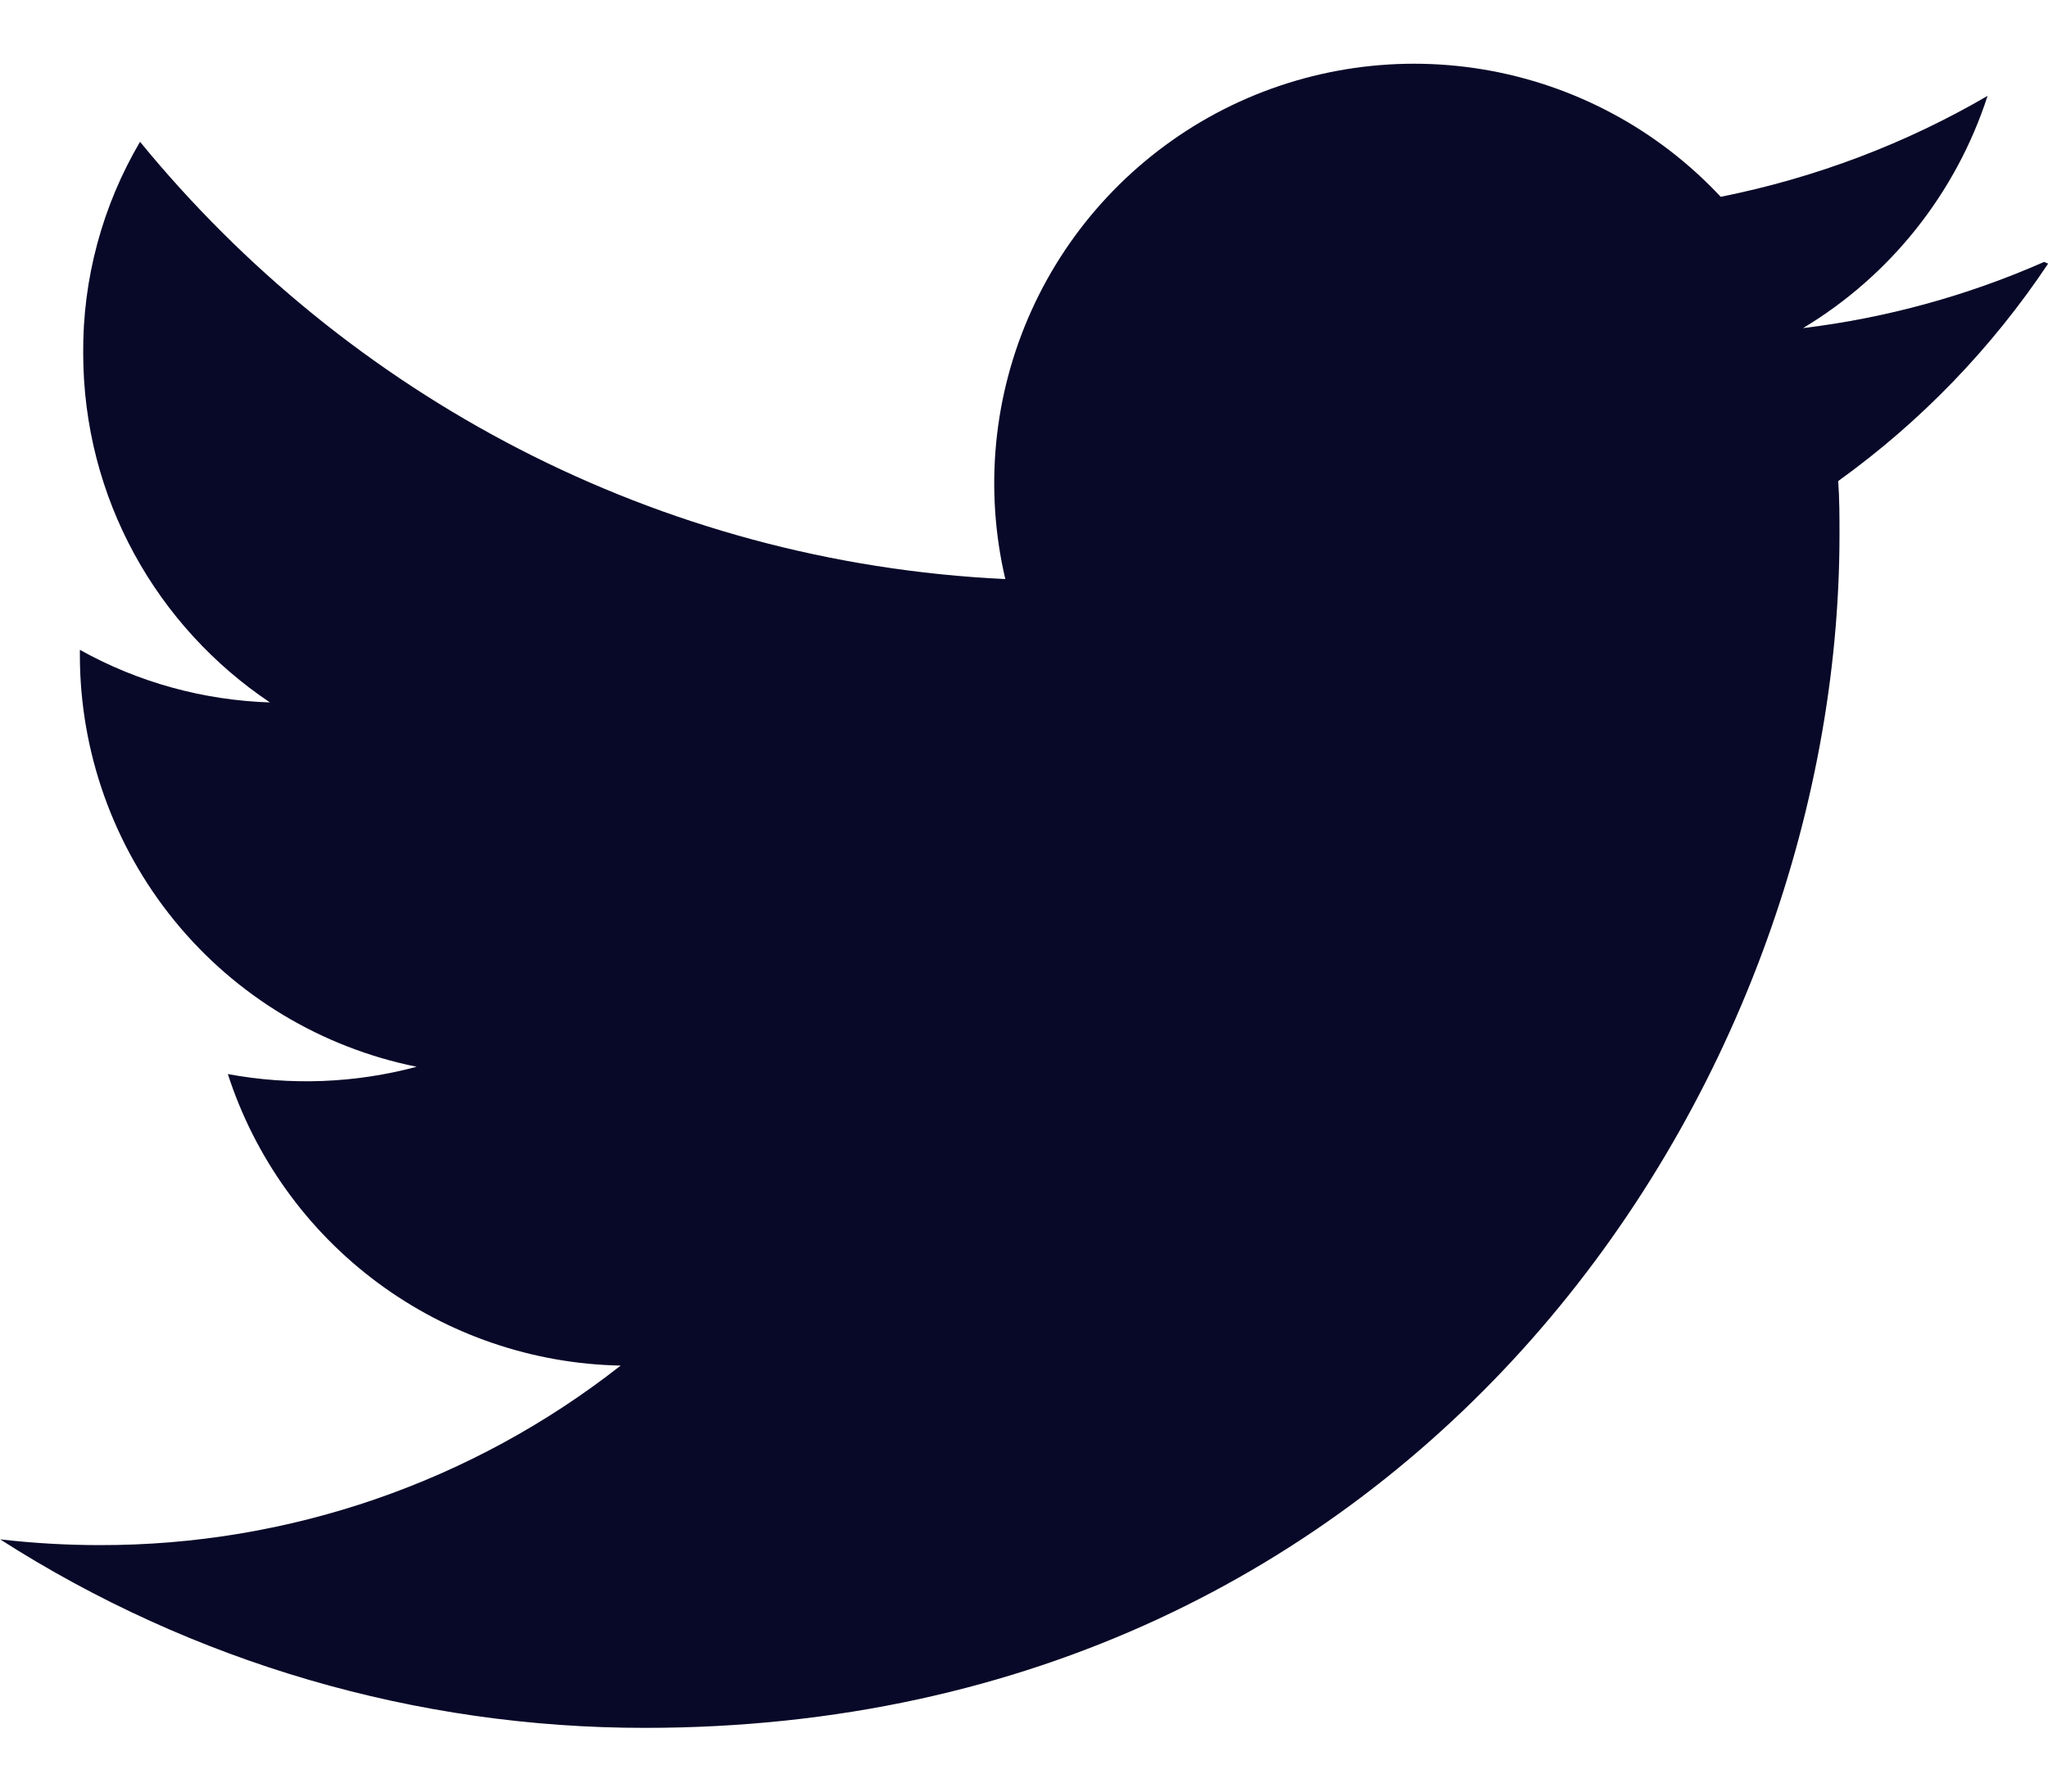 <?xml version="1.0" encoding="utf-8"?><svg xmlns="http://www.w3.org/2000/svg" fill="none" viewBox="0 0 16 14"><path fill="#080828" d="M15.969 2.047c-.599.264-1.234.438-1.883.517.684-.411 1.196-1.056 1.442-1.815-.634.37-1.337.639-2.085.789-.493-.528-1.147-.878-1.86-.996-.713-.118-1.445.003-2.082.343-.637.341-1.144.882-1.442 1.54-.298.658-.37 1.396-.205 2.1-2.727-.129-5.142-1.439-6.76-3.417-.294.5-.448 1.07-.444 1.65 0 1.14.58 2.142 1.459 2.731-.521-.017-1.03-.157-1.485-.411v.04c-0.0.758.262 1.492.741 2.079.479.587 1.147.989 1.89 1.139-.481.129-.985.148-1.475.057.211.652.62 1.222 1.17 1.63.55.408 1.214.635 1.899.648-1.16.911-2.593 1.405-4.068 1.403-.26 0-.519-.015-.78-.045 1.504.963 3.252 1.474 5.038 1.473 6.035 0 9.332-4.997 9.332-9.323 0-.14 0-.28-.01-.42.644-.463 1.2-1.039 1.64-1.699l-.031-.013Z"/></svg>